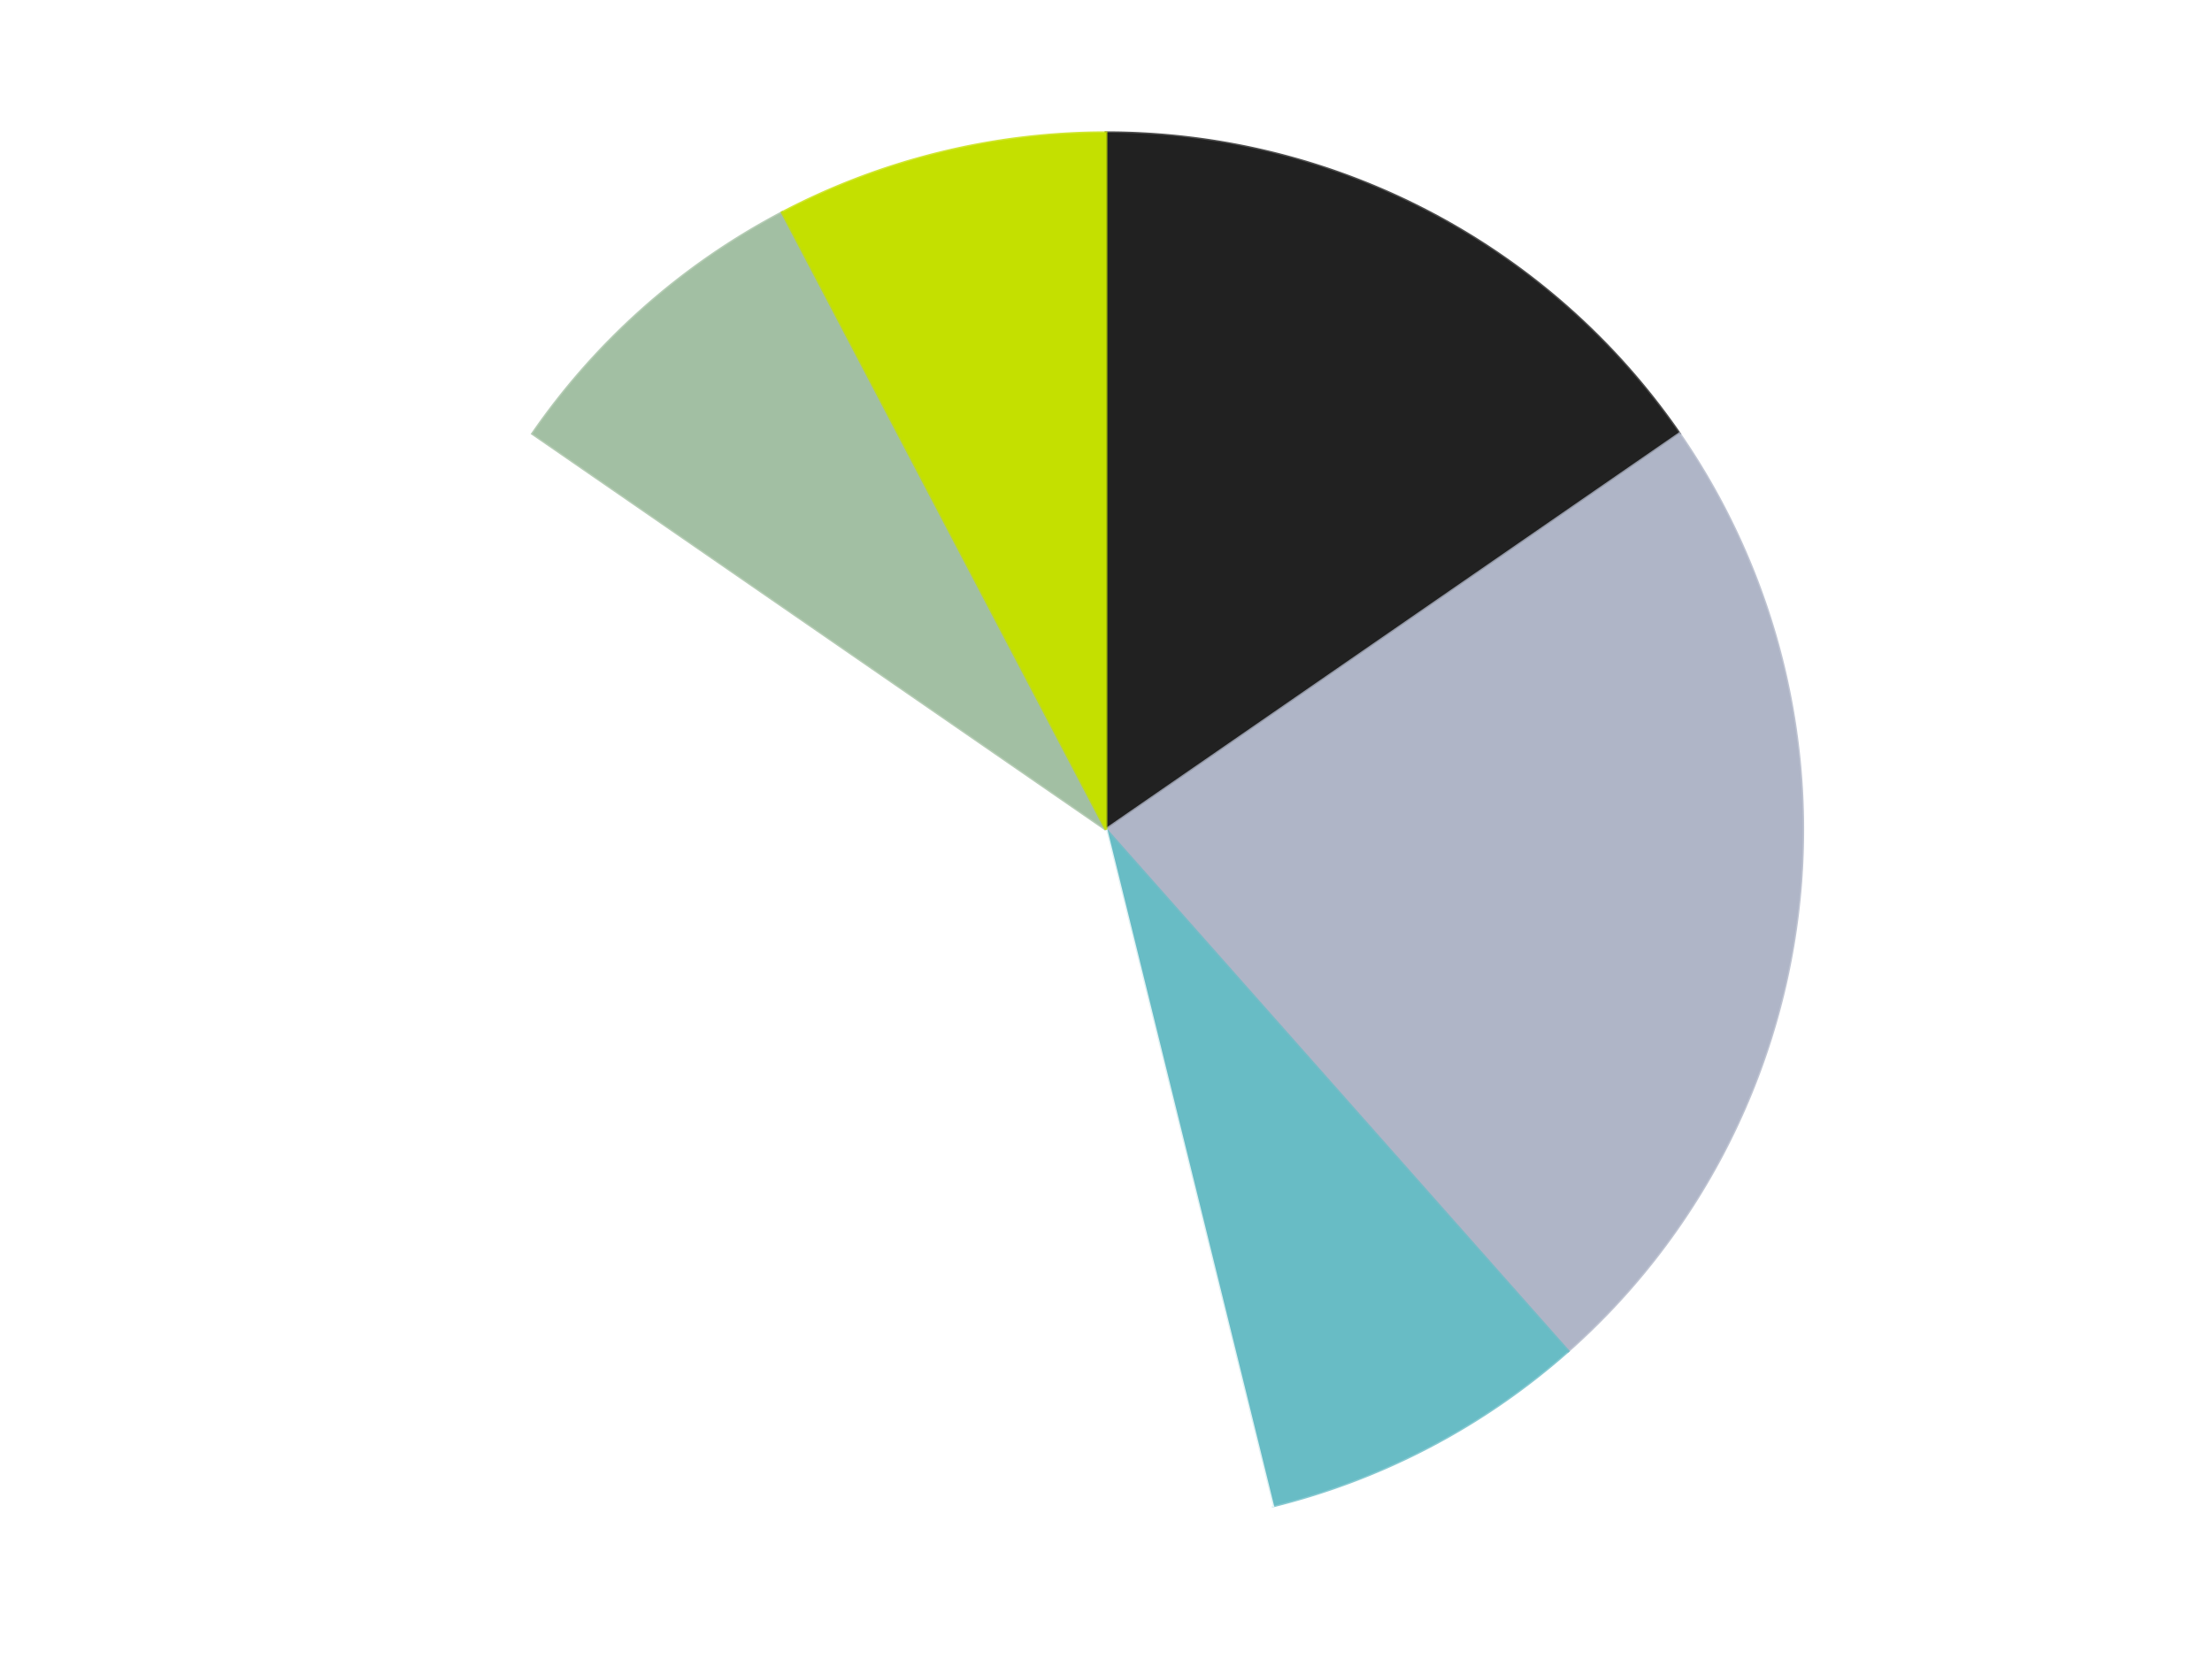<?xml version='1.0' encoding='utf-8'?>
<svg xmlns="http://www.w3.org/2000/svg" xmlns:xlink="http://www.w3.org/1999/xlink" id="chart-923bdde4-4af6-46a0-9e6a-2012adbcdeff" class="pygal-chart" viewBox="0 0 800 600"><!--Generated with pygal 3.0.4 (lxml) ©Kozea 2012-2016 on 2024-07-06--><!--http://pygal.org--><!--http://github.com/Kozea/pygal--><defs><style type="text/css">#chart-923bdde4-4af6-46a0-9e6a-2012adbcdeff{-webkit-user-select:none;-webkit-font-smoothing:antialiased;font-family:Consolas,"Liberation Mono",Menlo,Courier,monospace}#chart-923bdde4-4af6-46a0-9e6a-2012adbcdeff .title{font-family:Consolas,"Liberation Mono",Menlo,Courier,monospace;font-size:16px}#chart-923bdde4-4af6-46a0-9e6a-2012adbcdeff .legends .legend text{font-family:Consolas,"Liberation Mono",Menlo,Courier,monospace;font-size:14px}#chart-923bdde4-4af6-46a0-9e6a-2012adbcdeff .axis text{font-family:Consolas,"Liberation Mono",Menlo,Courier,monospace;font-size:10px}#chart-923bdde4-4af6-46a0-9e6a-2012adbcdeff .axis text.major{font-family:Consolas,"Liberation Mono",Menlo,Courier,monospace;font-size:10px}#chart-923bdde4-4af6-46a0-9e6a-2012adbcdeff .text-overlay text.value{font-family:Consolas,"Liberation Mono",Menlo,Courier,monospace;font-size:16px}#chart-923bdde4-4af6-46a0-9e6a-2012adbcdeff .text-overlay text.label{font-family:Consolas,"Liberation Mono",Menlo,Courier,monospace;font-size:10px}#chart-923bdde4-4af6-46a0-9e6a-2012adbcdeff .tooltip{font-family:Consolas,"Liberation Mono",Menlo,Courier,monospace;font-size:14px}#chart-923bdde4-4af6-46a0-9e6a-2012adbcdeff text.no_data{font-family:Consolas,"Liberation Mono",Menlo,Courier,monospace;font-size:64px}
#chart-923bdde4-4af6-46a0-9e6a-2012adbcdeff{background-color:transparent}#chart-923bdde4-4af6-46a0-9e6a-2012adbcdeff path,#chart-923bdde4-4af6-46a0-9e6a-2012adbcdeff line,#chart-923bdde4-4af6-46a0-9e6a-2012adbcdeff rect,#chart-923bdde4-4af6-46a0-9e6a-2012adbcdeff circle{-webkit-transition:150ms;-moz-transition:150ms;transition:150ms}#chart-923bdde4-4af6-46a0-9e6a-2012adbcdeff .graph &gt; .background{fill:transparent}#chart-923bdde4-4af6-46a0-9e6a-2012adbcdeff .plot &gt; .background{fill:transparent}#chart-923bdde4-4af6-46a0-9e6a-2012adbcdeff .graph{fill:rgba(0,0,0,.87)}#chart-923bdde4-4af6-46a0-9e6a-2012adbcdeff text.no_data{fill:rgba(0,0,0,1)}#chart-923bdde4-4af6-46a0-9e6a-2012adbcdeff .title{fill:rgba(0,0,0,1)}#chart-923bdde4-4af6-46a0-9e6a-2012adbcdeff .legends .legend text{fill:rgba(0,0,0,.87)}#chart-923bdde4-4af6-46a0-9e6a-2012adbcdeff .legends .legend:hover text{fill:rgba(0,0,0,1)}#chart-923bdde4-4af6-46a0-9e6a-2012adbcdeff .axis .line{stroke:rgba(0,0,0,1)}#chart-923bdde4-4af6-46a0-9e6a-2012adbcdeff .axis .guide.line{stroke:rgba(0,0,0,.54)}#chart-923bdde4-4af6-46a0-9e6a-2012adbcdeff .axis .major.line{stroke:rgba(0,0,0,.87)}#chart-923bdde4-4af6-46a0-9e6a-2012adbcdeff .axis text.major{fill:rgba(0,0,0,1)}#chart-923bdde4-4af6-46a0-9e6a-2012adbcdeff .axis.y .guides:hover .guide.line,#chart-923bdde4-4af6-46a0-9e6a-2012adbcdeff .line-graph .axis.x .guides:hover .guide.line,#chart-923bdde4-4af6-46a0-9e6a-2012adbcdeff .stackedline-graph .axis.x .guides:hover .guide.line,#chart-923bdde4-4af6-46a0-9e6a-2012adbcdeff .xy-graph .axis.x .guides:hover .guide.line{stroke:rgba(0,0,0,1)}#chart-923bdde4-4af6-46a0-9e6a-2012adbcdeff .axis .guides:hover text{fill:rgba(0,0,0,1)}#chart-923bdde4-4af6-46a0-9e6a-2012adbcdeff .reactive{fill-opacity:1.0;stroke-opacity:.8;stroke-width:1}#chart-923bdde4-4af6-46a0-9e6a-2012adbcdeff .ci{stroke:rgba(0,0,0,.87)}#chart-923bdde4-4af6-46a0-9e6a-2012adbcdeff .reactive.active,#chart-923bdde4-4af6-46a0-9e6a-2012adbcdeff .active .reactive{fill-opacity:0.6;stroke-opacity:.9;stroke-width:4}#chart-923bdde4-4af6-46a0-9e6a-2012adbcdeff .ci .reactive.active{stroke-width:1.5}#chart-923bdde4-4af6-46a0-9e6a-2012adbcdeff .series text{fill:rgba(0,0,0,1)}#chart-923bdde4-4af6-46a0-9e6a-2012adbcdeff .tooltip rect{fill:transparent;stroke:rgba(0,0,0,1);-webkit-transition:opacity 150ms;-moz-transition:opacity 150ms;transition:opacity 150ms}#chart-923bdde4-4af6-46a0-9e6a-2012adbcdeff .tooltip .label{fill:rgba(0,0,0,.87)}#chart-923bdde4-4af6-46a0-9e6a-2012adbcdeff .tooltip .label{fill:rgba(0,0,0,.87)}#chart-923bdde4-4af6-46a0-9e6a-2012adbcdeff .tooltip .legend{font-size:.8em;fill:rgba(0,0,0,.54)}#chart-923bdde4-4af6-46a0-9e6a-2012adbcdeff .tooltip .x_label{font-size:.6em;fill:rgba(0,0,0,1)}#chart-923bdde4-4af6-46a0-9e6a-2012adbcdeff .tooltip .xlink{font-size:.5em;text-decoration:underline}#chart-923bdde4-4af6-46a0-9e6a-2012adbcdeff .tooltip .value{font-size:1.5em}#chart-923bdde4-4af6-46a0-9e6a-2012adbcdeff .bound{font-size:.5em}#chart-923bdde4-4af6-46a0-9e6a-2012adbcdeff .max-value{font-size:.75em;fill:rgba(0,0,0,.54)}#chart-923bdde4-4af6-46a0-9e6a-2012adbcdeff .map-element{fill:transparent;stroke:rgba(0,0,0,.54) !important}#chart-923bdde4-4af6-46a0-9e6a-2012adbcdeff .map-element .reactive{fill-opacity:inherit;stroke-opacity:inherit}#chart-923bdde4-4af6-46a0-9e6a-2012adbcdeff .color-0,#chart-923bdde4-4af6-46a0-9e6a-2012adbcdeff .color-0 a:visited{stroke:#F44336;fill:#F44336}#chart-923bdde4-4af6-46a0-9e6a-2012adbcdeff .color-1,#chart-923bdde4-4af6-46a0-9e6a-2012adbcdeff .color-1 a:visited{stroke:#3F51B5;fill:#3F51B5}#chart-923bdde4-4af6-46a0-9e6a-2012adbcdeff .color-2,#chart-923bdde4-4af6-46a0-9e6a-2012adbcdeff .color-2 a:visited{stroke:#009688;fill:#009688}#chart-923bdde4-4af6-46a0-9e6a-2012adbcdeff .color-3,#chart-923bdde4-4af6-46a0-9e6a-2012adbcdeff .color-3 a:visited{stroke:#FFC107;fill:#FFC107}#chart-923bdde4-4af6-46a0-9e6a-2012adbcdeff .color-4,#chart-923bdde4-4af6-46a0-9e6a-2012adbcdeff .color-4 a:visited{stroke:#FF5722;fill:#FF5722}#chart-923bdde4-4af6-46a0-9e6a-2012adbcdeff .color-5,#chart-923bdde4-4af6-46a0-9e6a-2012adbcdeff .color-5 a:visited{stroke:#9C27B0;fill:#9C27B0}#chart-923bdde4-4af6-46a0-9e6a-2012adbcdeff .text-overlay .color-0 text{fill:black}#chart-923bdde4-4af6-46a0-9e6a-2012adbcdeff .text-overlay .color-1 text{fill:black}#chart-923bdde4-4af6-46a0-9e6a-2012adbcdeff .text-overlay .color-2 text{fill:black}#chart-923bdde4-4af6-46a0-9e6a-2012adbcdeff .text-overlay .color-3 text{fill:black}#chart-923bdde4-4af6-46a0-9e6a-2012adbcdeff .text-overlay .color-4 text{fill:black}#chart-923bdde4-4af6-46a0-9e6a-2012adbcdeff .text-overlay .color-5 text{fill:black}
#chart-923bdde4-4af6-46a0-9e6a-2012adbcdeff text.no_data{text-anchor:middle}#chart-923bdde4-4af6-46a0-9e6a-2012adbcdeff .guide.line{fill:none}#chart-923bdde4-4af6-46a0-9e6a-2012adbcdeff .centered{text-anchor:middle}#chart-923bdde4-4af6-46a0-9e6a-2012adbcdeff .title{text-anchor:middle}#chart-923bdde4-4af6-46a0-9e6a-2012adbcdeff .legends .legend text{fill-opacity:1}#chart-923bdde4-4af6-46a0-9e6a-2012adbcdeff .axis.x text{text-anchor:middle}#chart-923bdde4-4af6-46a0-9e6a-2012adbcdeff .axis.x:not(.web) text[transform]{text-anchor:start}#chart-923bdde4-4af6-46a0-9e6a-2012adbcdeff .axis.x:not(.web) text[transform].backwards{text-anchor:end}#chart-923bdde4-4af6-46a0-9e6a-2012adbcdeff .axis.y text{text-anchor:end}#chart-923bdde4-4af6-46a0-9e6a-2012adbcdeff .axis.y text[transform].backwards{text-anchor:start}#chart-923bdde4-4af6-46a0-9e6a-2012adbcdeff .axis.y2 text{text-anchor:start}#chart-923bdde4-4af6-46a0-9e6a-2012adbcdeff .axis.y2 text[transform].backwards{text-anchor:end}#chart-923bdde4-4af6-46a0-9e6a-2012adbcdeff .axis .guide.line{stroke-dasharray:4,4;stroke:black}#chart-923bdde4-4af6-46a0-9e6a-2012adbcdeff .axis .major.guide.line{stroke-dasharray:6,6;stroke:black}#chart-923bdde4-4af6-46a0-9e6a-2012adbcdeff .horizontal .axis.y .guide.line,#chart-923bdde4-4af6-46a0-9e6a-2012adbcdeff .horizontal .axis.y2 .guide.line,#chart-923bdde4-4af6-46a0-9e6a-2012adbcdeff .vertical .axis.x .guide.line{opacity:0}#chart-923bdde4-4af6-46a0-9e6a-2012adbcdeff .horizontal .axis.always_show .guide.line,#chart-923bdde4-4af6-46a0-9e6a-2012adbcdeff .vertical .axis.always_show .guide.line{opacity:1 !important}#chart-923bdde4-4af6-46a0-9e6a-2012adbcdeff .axis.y .guides:hover .guide.line,#chart-923bdde4-4af6-46a0-9e6a-2012adbcdeff .axis.y2 .guides:hover .guide.line,#chart-923bdde4-4af6-46a0-9e6a-2012adbcdeff .axis.x .guides:hover .guide.line{opacity:1}#chart-923bdde4-4af6-46a0-9e6a-2012adbcdeff .axis .guides:hover text{opacity:1}#chart-923bdde4-4af6-46a0-9e6a-2012adbcdeff .nofill{fill:none}#chart-923bdde4-4af6-46a0-9e6a-2012adbcdeff .subtle-fill{fill-opacity:.2}#chart-923bdde4-4af6-46a0-9e6a-2012adbcdeff .dot{stroke-width:1px;fill-opacity:1;stroke-opacity:1}#chart-923bdde4-4af6-46a0-9e6a-2012adbcdeff .dot.active{stroke-width:5px}#chart-923bdde4-4af6-46a0-9e6a-2012adbcdeff .dot.negative{fill:transparent}#chart-923bdde4-4af6-46a0-9e6a-2012adbcdeff text,#chart-923bdde4-4af6-46a0-9e6a-2012adbcdeff tspan{stroke:none !important}#chart-923bdde4-4af6-46a0-9e6a-2012adbcdeff .series text.active{opacity:1}#chart-923bdde4-4af6-46a0-9e6a-2012adbcdeff .tooltip rect{fill-opacity:.95;stroke-width:.5}#chart-923bdde4-4af6-46a0-9e6a-2012adbcdeff .tooltip text{fill-opacity:1}#chart-923bdde4-4af6-46a0-9e6a-2012adbcdeff .showable{visibility:hidden}#chart-923bdde4-4af6-46a0-9e6a-2012adbcdeff .showable.shown{visibility:visible}#chart-923bdde4-4af6-46a0-9e6a-2012adbcdeff .gauge-background{fill:rgba(229,229,229,1);stroke:none}#chart-923bdde4-4af6-46a0-9e6a-2012adbcdeff .bg-lines{stroke:transparent;stroke-width:2px}</style><script type="text/javascript">window.pygal = window.pygal || {};window.pygal.config = window.pygal.config || {};window.pygal.config['923bdde4-4af6-46a0-9e6a-2012adbcdeff'] = {"allow_interruptions": false, "box_mode": "extremes", "classes": ["pygal-chart"], "css": ["file://style.css", "file://graph.css"], "defs": [], "disable_xml_declaration": false, "dots_size": 2.5, "dynamic_print_values": false, "explicit_size": false, "fill": false, "force_uri_protocol": "https", "formatter": null, "half_pie": false, "height": 600, "include_x_axis": false, "inner_radius": 0, "interpolate": null, "interpolation_parameters": {}, "interpolation_precision": 250, "inverse_y_axis": false, "js": ["//kozea.github.io/pygal.js/2.0.x/pygal-tooltips.min.js"], "legend_at_bottom": false, "legend_at_bottom_columns": null, "legend_box_size": 12, "logarithmic": false, "margin": 20, "margin_bottom": null, "margin_left": null, "margin_right": null, "margin_top": null, "max_scale": 16, "min_scale": 4, "missing_value_fill_truncation": "x", "no_data_text": "No data", "no_prefix": false, "order_min": null, "pretty_print": false, "print_labels": false, "print_values": false, "print_values_position": "center", "print_zeroes": true, "range": null, "rounded_bars": null, "secondary_range": null, "show_dots": true, "show_legend": false, "show_minor_x_labels": true, "show_minor_y_labels": true, "show_only_major_dots": false, "show_x_guides": false, "show_x_labels": true, "show_y_guides": true, "show_y_labels": true, "spacing": 10, "stack_from_top": false, "strict": false, "stroke": true, "stroke_style": null, "style": {"background": "transparent", "ci_colors": [], "colors": ["#F44336", "#3F51B5", "#009688", "#FFC107", "#FF5722", "#9C27B0", "#03A9F4", "#8BC34A", "#FF9800", "#E91E63", "#2196F3", "#4CAF50", "#FFEB3B", "#673AB7", "#00BCD4", "#CDDC39", "#9E9E9E", "#607D8B"], "dot_opacity": "1", "font_family": "Consolas, \"Liberation Mono\", Menlo, Courier, monospace", "foreground": "rgba(0, 0, 0, .87)", "foreground_strong": "rgba(0, 0, 0, 1)", "foreground_subtle": "rgba(0, 0, 0, .54)", "guide_stroke_color": "black", "guide_stroke_dasharray": "4,4", "label_font_family": "Consolas, \"Liberation Mono\", Menlo, Courier, monospace", "label_font_size": 10, "legend_font_family": "Consolas, \"Liberation Mono\", Menlo, Courier, monospace", "legend_font_size": 14, "major_guide_stroke_color": "black", "major_guide_stroke_dasharray": "6,6", "major_label_font_family": "Consolas, \"Liberation Mono\", Menlo, Courier, monospace", "major_label_font_size": 10, "no_data_font_family": "Consolas, \"Liberation Mono\", Menlo, Courier, monospace", "no_data_font_size": 64, "opacity": "1.0", "opacity_hover": "0.6", "plot_background": "transparent", "stroke_opacity": ".8", "stroke_opacity_hover": ".9", "stroke_width": "1", "stroke_width_hover": "4", "title_font_family": "Consolas, \"Liberation Mono\", Menlo, Courier, monospace", "title_font_size": 16, "tooltip_font_family": "Consolas, \"Liberation Mono\", Menlo, Courier, monospace", "tooltip_font_size": 14, "transition": "150ms", "value_background": "rgba(229, 229, 229, 1)", "value_colors": [], "value_font_family": "Consolas, \"Liberation Mono\", Menlo, Courier, monospace", "value_font_size": 16, "value_label_font_family": "Consolas, \"Liberation Mono\", Menlo, Courier, monospace", "value_label_font_size": 10}, "title": null, "tooltip_border_radius": 0, "tooltip_fancy_mode": true, "truncate_label": null, "truncate_legend": null, "width": 800, "x_label_rotation": 0, "x_labels": null, "x_labels_major": null, "x_labels_major_count": null, "x_labels_major_every": null, "x_title": null, "xrange": null, "y_label_rotation": 0, "y_labels": null, "y_labels_major": null, "y_labels_major_count": null, "y_labels_major_every": null, "y_title": null, "zero": 0, "legends": ["Black", "Light Bluish Gray", "Trans-Light Blue", "White", "Sand Green", "Lime"]}</script><script type="text/javascript" xlink:href="https://kozea.github.io/pygal.js/2.0.x/pygal-tooltips.min.js"/></defs><title>Pygal</title><g class="graph pie-graph vertical"><rect x="0" y="0" width="800" height="600" class="background"/><g transform="translate(20, 20)" class="plot"><rect x="0" y="0" width="760" height="560" class="background"/><g class="series serie-0 color-0"><g class="slices"><g class="slice" style="fill: #212121; stroke: #212121"><path d="M380 28 A252 252 0 0 1 587.392 136.848 L380 280 A0 0 0 0 0 380 280 z" class="slice reactive tooltip-trigger"/><desc class="value">2</desc><desc class="x centered">438.5551196775148</desc><desc class="y centered">168.43254076769557</desc></g></g></g><g class="series serie-1 color-1"><g class="slices"><g class="slice" style="fill: #AFB5C7; stroke: #AFB5C7"><path d="M587.392 136.848 A252 252 0 0 1 547.107 468.625 L380 280 A0 0 0 0 0 380 280 z" class="slice reactive tooltip-trigger"/><desc class="value">3</desc><desc class="x centered">505.0813181363548</desc><desc class="y centered">295.1876217121707</desc></g></g></g><g class="series serie-2 color-2"><g class="slices"><g class="slice" style="fill: #68BCC5; stroke: #68BCC5"><path d="M547.107 468.625 A252 252 0 0 1 440.308 524.677 L380 280 A0 0 0 0 0 380 280 z" class="slice reactive tooltip-trigger"/><desc class="value">1</desc><desc class="x centered">438.5551196775148</desc><desc class="y centered">391.5674592323045</desc></g></g></g><g class="series serie-3 color-3"><g class="slices"><g class="slice" style="fill: #FFFFFF; stroke: #FFFFFF"><path d="M440.308 524.677 A252 252 0 0 1 172.608 136.848 L380 280 A0 0 0 0 0 380 280 z" class="slice reactive tooltip-trigger"/><desc class="value">5</desc><desc class="x centered">276.3040328973993</desc><desc class="y centered">351.5761580881257</desc></g></g></g><g class="series serie-4 color-4"><g class="slices"><g class="slice" style="fill: #A2BFA3; stroke: #A2BFA3"><path d="M172.608 136.848 A252 252 0 0 1 262.89 56.865 L380 280 A0 0 0 0 0 380 280 z" class="slice reactive tooltip-trigger"/><desc class="value">1</desc><desc class="x centered">296.44654506165983</desc><desc class="y centered">185.6876457304412</desc></g></g></g><g class="series serie-5 color-5"><g class="slices"><g class="slice" style="fill: #C4E000; stroke: #C4E000"><path d="M262.89 56.865 A252 252 0 0 1 380 28 L380 280 A0 0 0 0 0 380 280 z" class="slice reactive tooltip-trigger"/><desc class="value">1</desc><desc class="x centered">349.8462262997677</desc><desc class="y centered">157.66133100431745</desc></g></g></g></g><g class="titles"/><g transform="translate(20, 20)" class="plot overlay"><g class="series serie-0 color-0"/><g class="series serie-1 color-1"/><g class="series serie-2 color-2"/><g class="series serie-3 color-3"/><g class="series serie-4 color-4"/><g class="series serie-5 color-5"/></g><g transform="translate(20, 20)" class="plot text-overlay"><g class="series serie-0 color-0"/><g class="series serie-1 color-1"/><g class="series serie-2 color-2"/><g class="series serie-3 color-3"/><g class="series serie-4 color-4"/><g class="series serie-5 color-5"/></g><g transform="translate(20, 20)" class="plot tooltip-overlay"><g transform="translate(0 0)" style="opacity: 0" class="tooltip"><rect rx="0" ry="0" width="0" height="0" class="tooltip-box"/><g class="text"/></g></g></g></svg>